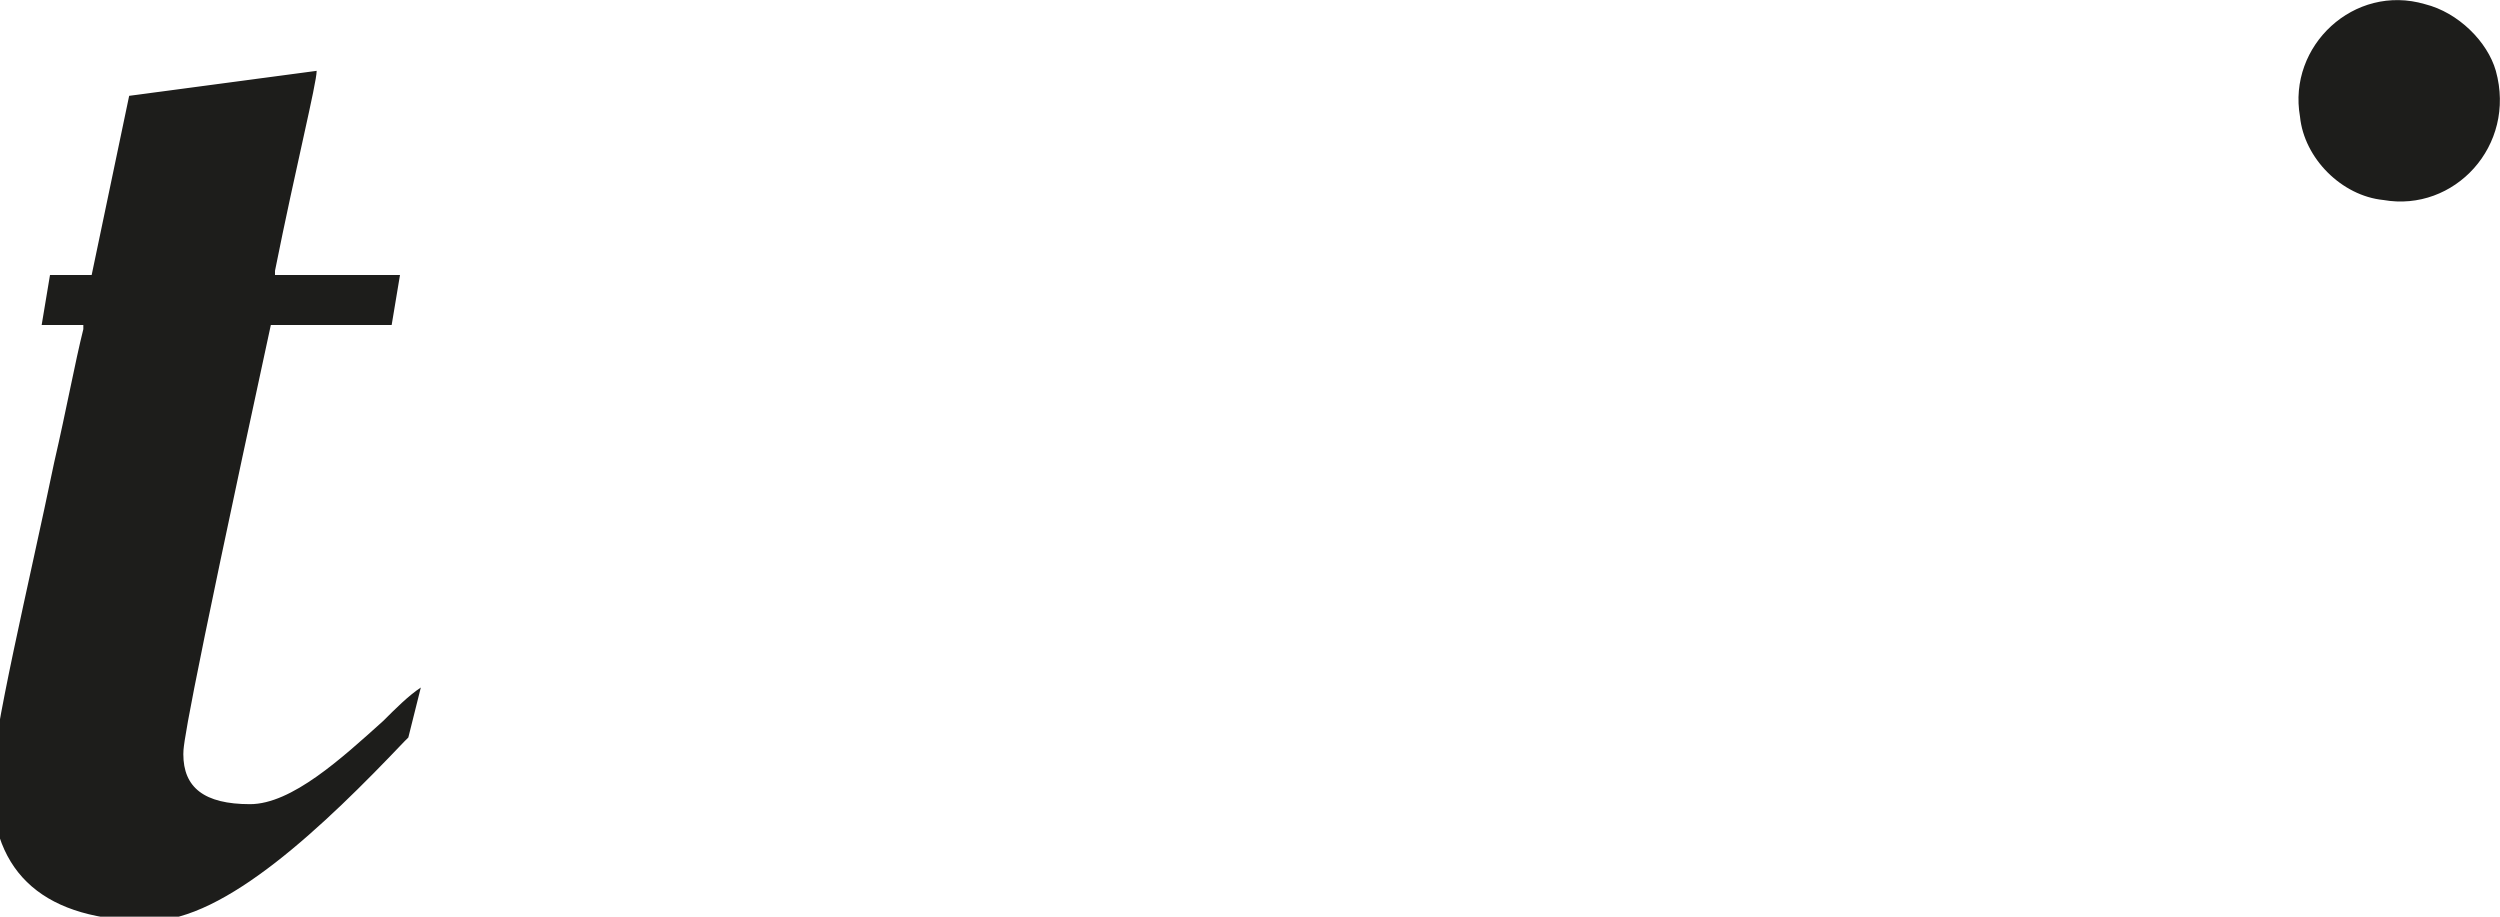 <?xml version="1.0" encoding="utf-8"?>
<!-- Generator: Adobe Illustrator 22.0.1, SVG Export Plug-In . SVG Version: 6.00 Build 0)  -->
<svg version="1.1" xmlns="http://www.w3.org/2000/svg" xmlns:xlink="http://www.w3.org/1999/xlink" x="0px" y="0px"
	 viewBox="0 0 60 22" style="enable-background:new 0 0 60 22;" xml:space="preserve">
<style type="text/css">
	.st0{fill:#1D1D1B;}
</style>
<g id="Ebene_1">
</g>
<g id="Isolationsmodus">
	<g id="Logo_sticky" transform="translate(37, 31)">
		<path id="Fill-1_1_" class="st0" d="M21.2-30.9c-1.7-0.5-3.3,1-3,2.7c0.1,1,1,1.9,2,2c1.7,0.3,3.2-1.3,2.7-3.1
			C22.7-30,22-30.7,21.2-30.9"/>
		<path id="Fill-6" class="st0" d="M-26.9-14.5c-0.3,0.2-0.6,0.5-0.9,0.8c-1,0.9-2.2,2-3.2,2c-1.1,0-1.6-0.4-1.6-1.2
			c0-0.2,0-0.6,2.1-10.3l0,0l0,0h2.9l0.2-1.2h-3l0-0.1c0.5-2.5,1-4.5,1-4.8l-4.5,0.6l-0.9,4.3h-1l-0.2,1.2h1l0,0.1
			c-0.2,0.8-0.4,1.9-0.7,3.2c-0.6,2.9-1.5,6.6-1.5,7.7c0,2.2,1.3,3.3,3.8,3.3c1.8,0,4.2-2.3,6.1-4.3l0.1-0.1L-26.9-14.5z"/>
	</g>
</g>
</svg>
